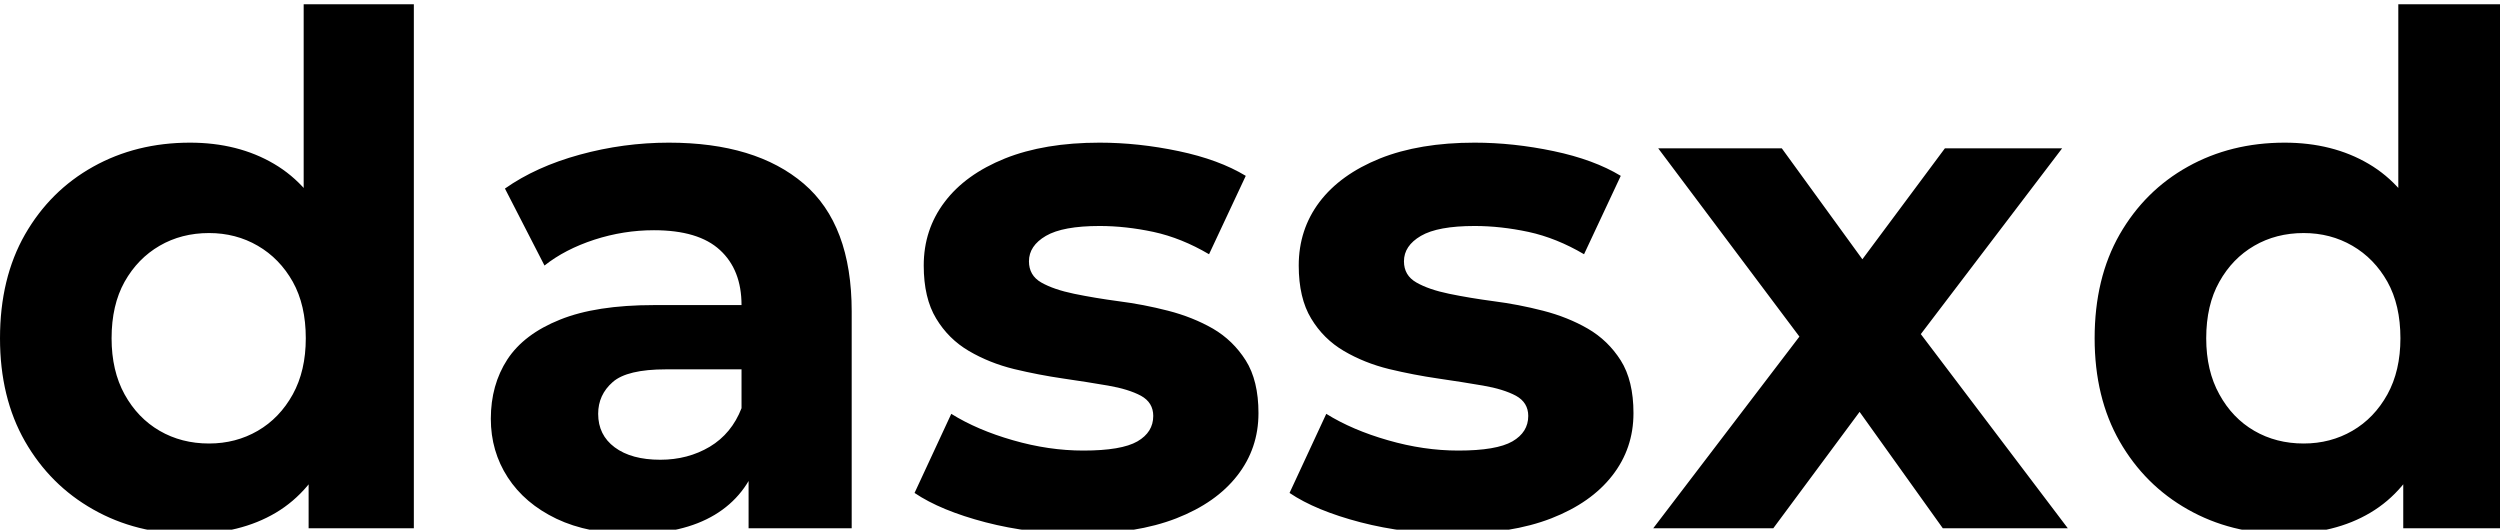 <svg xmlns="http://www.w3.org/2000/svg" viewBox="0 11 177 37.5" data-asc="0.968">
    <g fill="#000000">
        <g fill="#000000" transform="translate(0, 0)">
            <path
                d="M13.45 48.80Q9.65 48.80 6.60 47.07Q3.55 45.35 1.77 42.25Q0 39.15 0 34.95Q0 30.70 1.77 27.60Q3.55 24.50 6.60 22.80Q9.65 21.10 13.45 21.10Q16.85 21.10 19.40 22.60Q21.95 24.10 23.35 27.15Q24.75 30.20 24.75 34.95Q24.75 39.65 23.40 42.72Q22.05 45.80 19.53 47.30Q17 48.80 13.45 48.80M14.80 42.40Q16.70 42.40 18.25 41.50Q19.80 40.60 20.73 38.92Q21.65 37.25 21.65 34.95Q21.65 32.60 20.73 30.95Q19.80 29.30 18.25 28.40Q16.70 27.50 14.80 27.50Q12.85 27.50 11.30 28.40Q9.75 29.30 8.82 30.95Q7.90 32.60 7.90 34.95Q7.90 37.25 8.82 38.92Q9.75 40.60 11.30 41.50Q12.85 42.40 14.80 42.40M21.85 48.40L21.85 42.90L22.00 34.90L21.50 26.95L21.50 11.30L29.30 11.30L29.30 48.40L21.85 48.40ZM53 48.40L53 43.15L52.50 42L52.50 32.60Q52.50 30.10 50.97 28.70Q49.45 27.30 46.30 27.30Q44.15 27.30 42.08 27.97Q40 28.65 38.55 29.80L35.75 24.35Q37.95 22.80 41.05 21.95Q44.15 21.10 47.35 21.10Q53.50 21.10 56.90 24.00Q60.30 26.90 60.30 33.05L60.30 48.40L53 48.40M44.80 48.80Q41.65 48.80 39.40 47.73Q37.15 46.65 35.95 44.80Q34.75 42.95 34.75 40.65Q34.75 38.25 35.92 36.45Q37.10 34.65 39.65 33.63Q42.20 32.60 46.30 32.60L53.45 32.60L53.45 37.15L47.15 37.15Q44.40 37.15 43.38 38.05Q42.35 38.95 42.35 40.30Q42.35 41.80 43.52 42.67Q44.70 43.55 46.75 43.55Q48.70 43.55 50.25 42.63Q51.80 41.70 52.50 39.90L53.70 43.50Q52.85 46.10 50.60 47.45Q48.35 48.80 44.80 48.80ZM76.40 48.80Q72.95 48.80 69.78 47.98Q66.60 47.15 64.75 45.90L67.35 40.30Q69.20 41.45 71.72 42.17Q74.25 42.90 76.70 42.90Q79.40 42.90 80.53 42.25Q81.65 41.60 81.65 40.45Q81.65 39.50 80.78 39.02Q79.90 38.55 78.45 38.30Q77 38.05 75.28 37.80Q73.55 37.55 71.80 37.13Q70.05 36.70 68.60 35.85Q67.15 35 66.28 33.55Q65.40 32.10 65.40 29.80Q65.40 27.25 66.88 25.30Q68.35 23.35 71.15 22.22Q73.95 21.10 77.85 21.10Q80.60 21.10 83.45 21.70Q86.30 22.30 88.20 23.45L85.60 29.00Q83.65 27.85 81.67 27.42Q79.70 27.00 77.85 27.00Q75.25 27.00 74.05 27.70Q72.85 28.40 72.85 29.50Q72.85 30.50 73.72 31.00Q74.60 31.50 76.05 31.80Q77.50 32.10 79.22 32.33Q80.95 32.55 82.70 33Q84.45 33.45 85.88 34.27Q87.30 35.10 88.20 36.52Q89.10 37.95 89.10 40.25Q89.10 42.75 87.60 44.67Q86.10 46.60 83.28 47.70Q80.45 48.80 76.40 48.80ZM102.95 48.80Q99.50 48.80 96.33 47.98Q93.15 47.15 91.30 45.90L93.90 40.30Q95.75 41.45 98.27 42.17Q100.80 42.90 103.25 42.90Q105.95 42.90 107.08 42.25Q108.20 41.60 108.20 40.45Q108.20 39.50 107.33 39.02Q106.45 38.55 105 38.30Q103.55 38.05 101.83 37.80Q100.10 37.55 98.35 37.13Q96.60 36.70 95.15 35.85Q93.70 35 92.83 33.55Q91.95 32.10 91.95 29.80Q91.95 27.25 93.42 25.30Q94.90 23.35 97.70 22.22Q100.50 21.10 104.40 21.10Q107.15 21.10 110 21.70Q112.85 22.30 114.75 23.45L112.15 29.00Q110.20 27.85 108.22 27.42Q106.25 27.00 104.40 27.00Q101.80 27.00 100.60 27.70Q99.40 28.40 99.40 29.50Q99.40 30.50 100.28 31.00Q101.15 31.50 102.60 31.80Q104.05 32.10 105.78 32.33Q107.50 32.55 109.25 33Q111 33.45 112.42 34.27Q113.85 35.10 114.75 36.52Q115.65 37.95 115.65 40.25Q115.65 42.75 114.15 44.67Q112.65 46.60 109.83 47.70Q107 48.80 102.95 48.80ZM117.05 48.40L129.10 32.60L128.95 36.90L117.40 21.50L126.15 21.50L133.45 31.55L130.15 31.65L137.70 21.50L146 21.50L134.40 36.75L134.40 32.55L146.40 48.40L137.55 48.40L129.90 37.70L133.15 38.15L125.55 48.40L117.05 48.40ZM161.75 48.80Q157.95 48.80 154.90 47.07Q151.85 45.35 150.07 42.25Q148.30 39.15 148.30 34.95Q148.30 30.70 150.07 27.60Q151.85 24.50 154.90 22.80Q157.95 21.10 161.75 21.10Q165.15 21.10 167.70 22.60Q170.25 24.10 171.65 27.15Q173.05 30.20 173.05 34.95Q173.05 39.65 171.70 42.72Q170.35 45.80 167.82 47.30Q165.30 48.80 161.75 48.80M163.10 42.40Q165 42.40 166.55 41.50Q168.10 40.60 169.03 38.92Q169.95 37.25 169.95 34.95Q169.95 32.60 169.03 30.95Q168.10 29.30 166.55 28.40Q165 27.50 163.10 27.50Q161.15 27.50 159.60 28.40Q158.05 29.30 157.13 30.95Q156.20 32.60 156.20 34.95Q156.20 37.25 157.13 38.92Q158.05 40.60 159.60 41.50Q161.15 42.40 163.10 42.40M170.15 48.40L170.15 42.90L170.30 34.90L169.80 26.95L169.80 11.30L177.60 11.30L177.60 48.40L170.15 48.40Z" />
        </g>
    </g>
    <style>
        path { fill: #000; }
        @media (prefers-color-scheme: dark) {
            path { fill: #FFF; }
        }
    </style>
</svg>